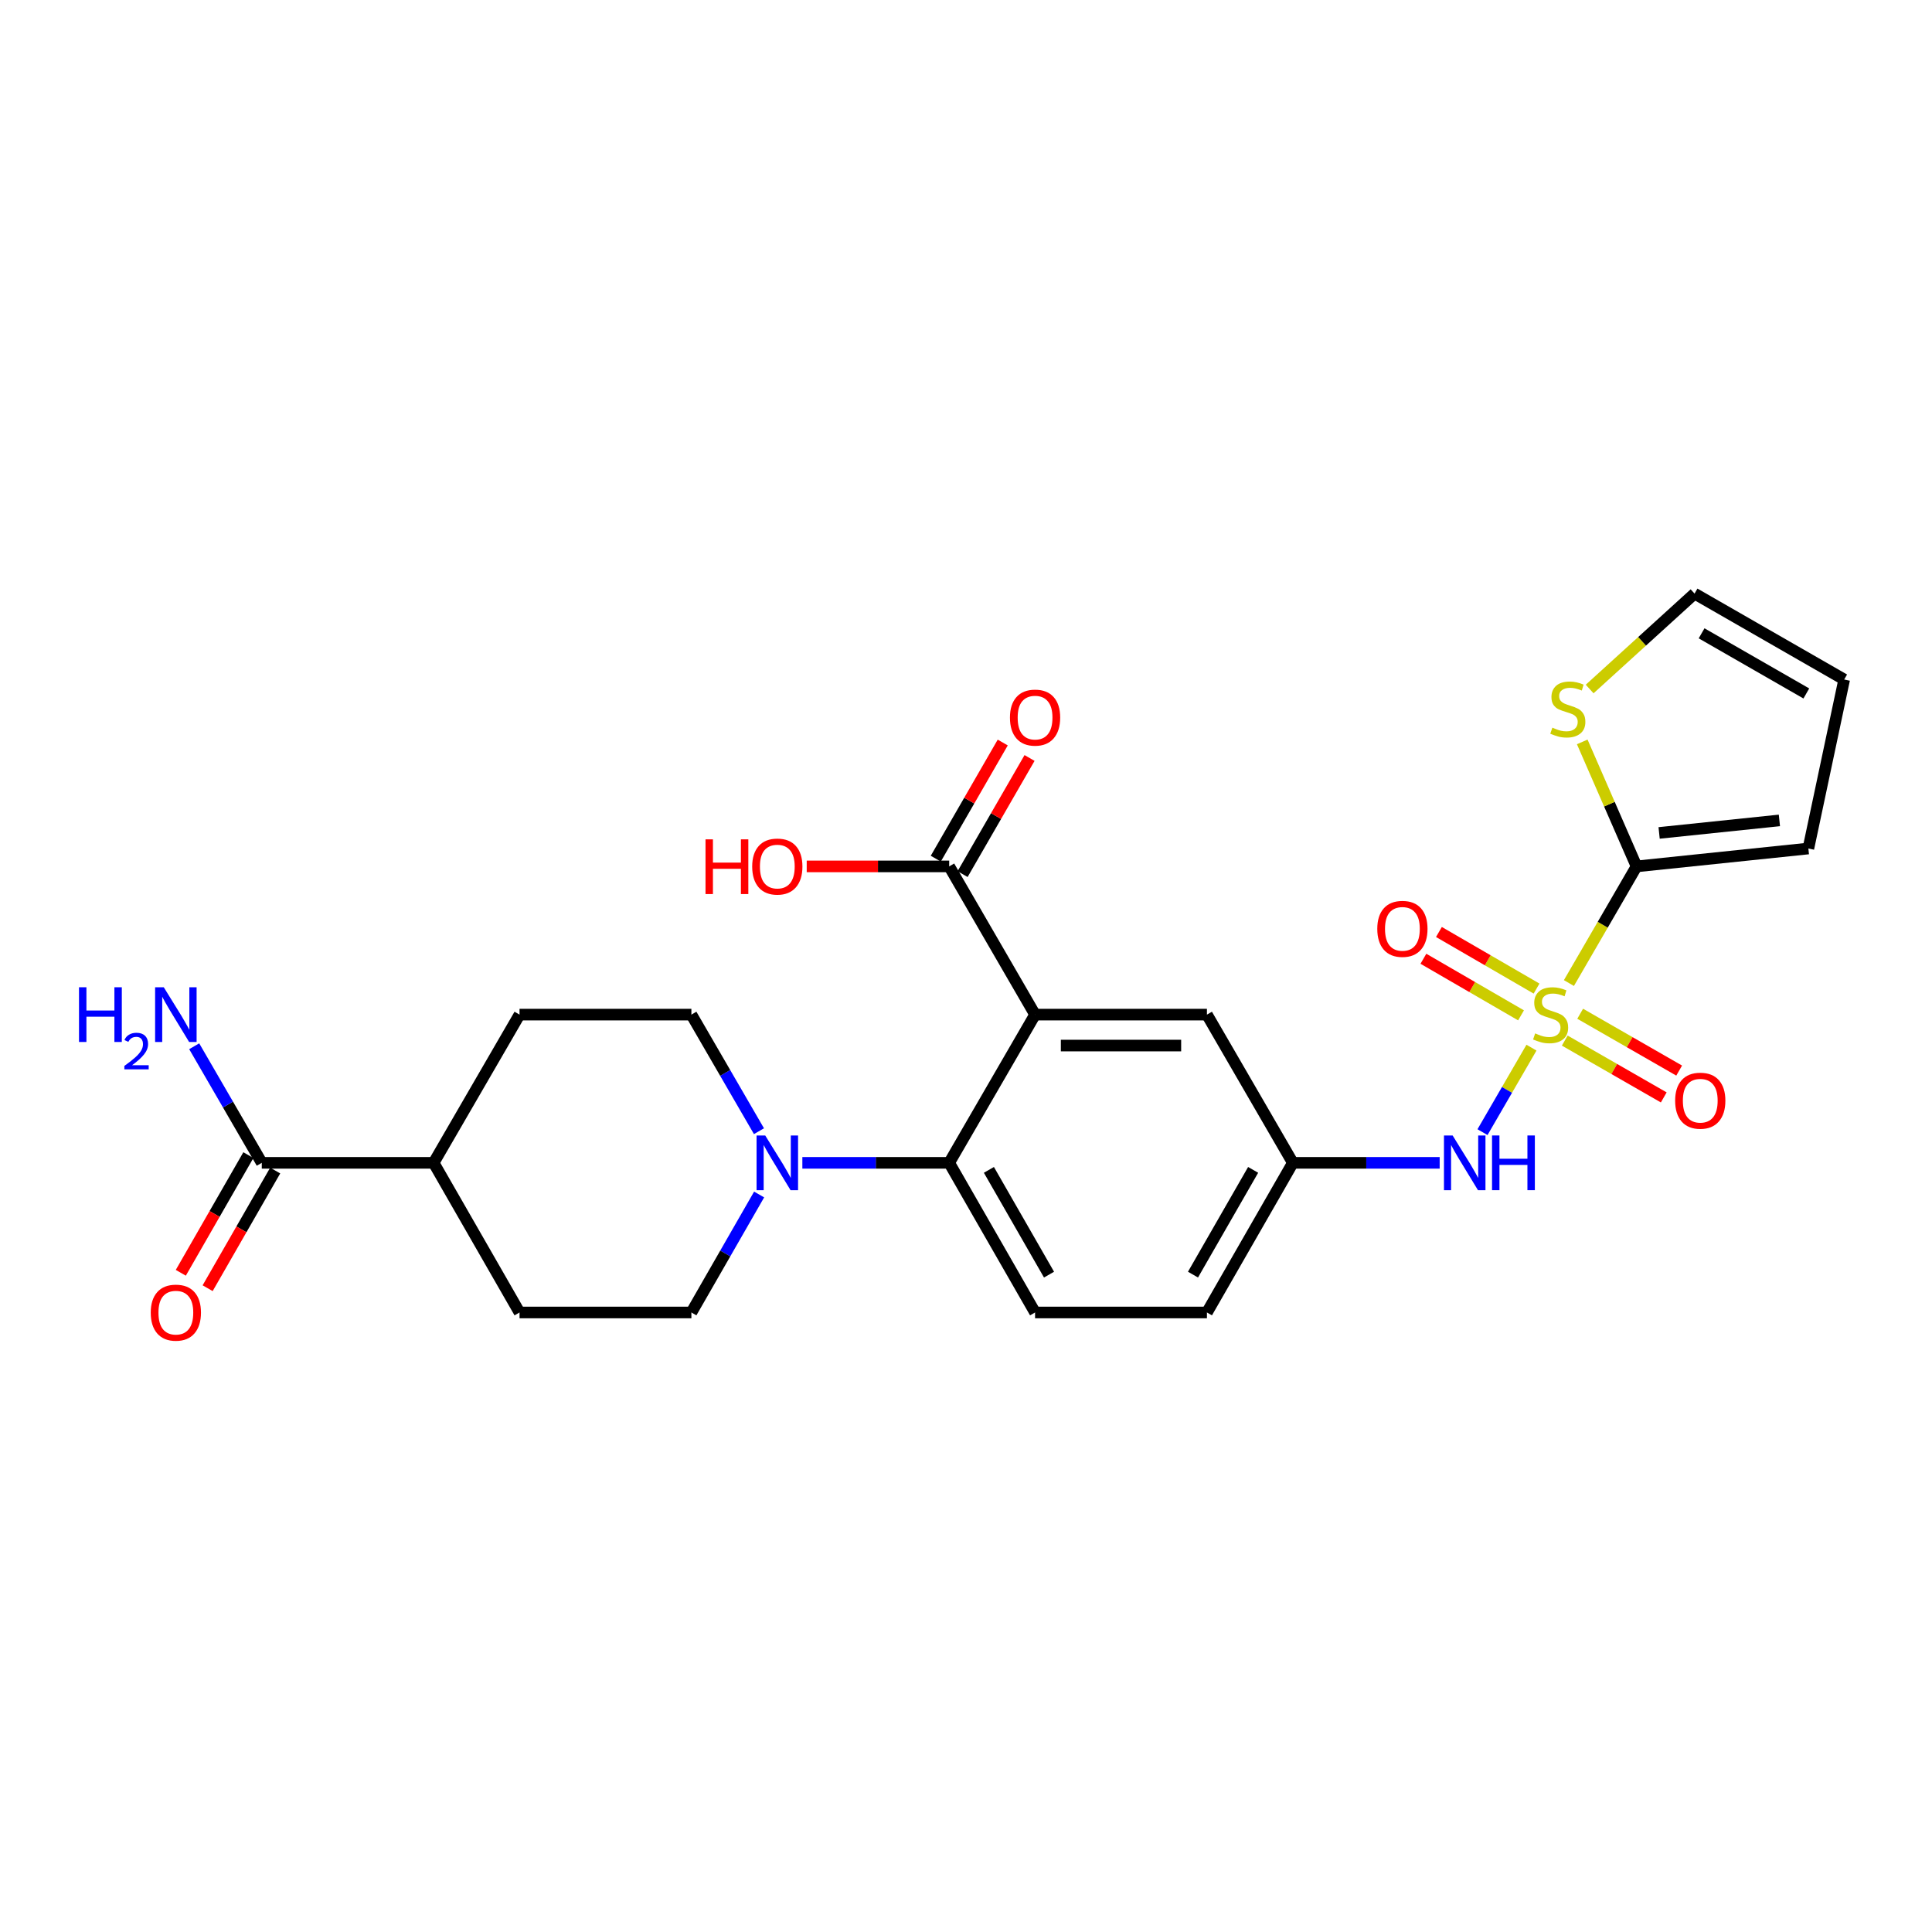 <?xml version='1.0' encoding='iso-8859-1'?>
<svg version='1.1' baseProfile='full'
              xmlns='http://www.w3.org/2000/svg'
                      xmlns:rdkit='http://www.rdkit.org/xml'
                      xmlns:xlink='http://www.w3.org/1999/xlink'
                  xml:space='preserve'
width='1000px' height='1000px' viewBox='0 0 1000 1000'>
<!-- END OF HEADER -->
<rect style='opacity:1.0;fill:#FFFFFF;stroke:none' width='1000' height='1000' x='0' y='0'> </rect>
<path class='bond-1' d='M 812.069,508.827 L 829.573,478.637' style='fill:none;fill-rule:evenodd;stroke:#CCCC00;stroke-width:6px;stroke-linecap:butt;stroke-linejoin:miter;stroke-opacity:1' />
<path class='bond-1' d='M 829.573,478.637 L 847.077,448.446' style='fill:none;fill-rule:evenodd;stroke:#000000;stroke-width:6px;stroke-linecap:butt;stroke-linejoin:miter;stroke-opacity:1' />
<path class='bond-4' d='M 792.688,542.261 L 780.013,564.13' style='fill:none;fill-rule:evenodd;stroke:#CCCC00;stroke-width:6px;stroke-linecap:butt;stroke-linejoin:miter;stroke-opacity:1' />
<path class='bond-4' d='M 780.013,564.13 L 767.339,585.999' style='fill:none;fill-rule:evenodd;stroke:#0000FF;stroke-width:6px;stroke-linecap:butt;stroke-linejoin:miter;stroke-opacity:1' />
<path class='bond-8' d='M 809.922,538.604 L 835.54,553.313' style='fill:none;fill-rule:evenodd;stroke:#CCCC00;stroke-width:6px;stroke-linecap:butt;stroke-linejoin:miter;stroke-opacity:1' />
<path class='bond-8' d='M 835.54,553.313 L 861.158,568.022' style='fill:none;fill-rule:evenodd;stroke:#FF0000;stroke-width:6px;stroke-linecap:butt;stroke-linejoin:miter;stroke-opacity:1' />
<path class='bond-8' d='M 817.897,524.714 L 843.515,539.423' style='fill:none;fill-rule:evenodd;stroke:#CCCC00;stroke-width:6px;stroke-linecap:butt;stroke-linejoin:miter;stroke-opacity:1' />
<path class='bond-8' d='M 843.515,539.423 L 869.133,554.132' style='fill:none;fill-rule:evenodd;stroke:#FF0000;stroke-width:6px;stroke-linecap:butt;stroke-linejoin:miter;stroke-opacity:1' />
<path class='bond-9' d='M 795.316,511.687 L 770.051,497.041' style='fill:none;fill-rule:evenodd;stroke:#CCCC00;stroke-width:6px;stroke-linecap:butt;stroke-linejoin:miter;stroke-opacity:1' />
<path class='bond-9' d='M 770.051,497.041 L 744.786,482.396' style='fill:none;fill-rule:evenodd;stroke:#FF0000;stroke-width:6px;stroke-linecap:butt;stroke-linejoin:miter;stroke-opacity:1' />
<path class='bond-9' d='M 787.283,525.544 L 762.018,510.898' style='fill:none;fill-rule:evenodd;stroke:#CCCC00;stroke-width:6px;stroke-linecap:butt;stroke-linejoin:miter;stroke-opacity:1' />
<path class='bond-9' d='M 762.018,510.898 L 736.753,496.252' style='fill:none;fill-rule:evenodd;stroke:#FF0000;stroke-width:6px;stroke-linecap:butt;stroke-linejoin:miter;stroke-opacity:1' />
<path class='bond-0' d='M 535.749,525.164 L 624.71,525.164' style='fill:none;fill-rule:evenodd;stroke:#000000;stroke-width:6px;stroke-linecap:butt;stroke-linejoin:miter;stroke-opacity:1' />
<path class='bond-0' d='M 549.093,541.18 L 611.366,541.18' style='fill:none;fill-rule:evenodd;stroke:#000000;stroke-width:6px;stroke-linecap:butt;stroke-linejoin:miter;stroke-opacity:1' />
<path class='bond-5' d='M 535.749,525.164 L 491.295,448.446' style='fill:none;fill-rule:evenodd;stroke:#000000;stroke-width:6px;stroke-linecap:butt;stroke-linejoin:miter;stroke-opacity:1' />
<path class='bond-27' d='M 535.749,525.164 L 491.295,601.881' style='fill:none;fill-rule:evenodd;stroke:#000000;stroke-width:6px;stroke-linecap:butt;stroke-linejoin:miter;stroke-opacity:1' />
<path class='bond-6' d='M 847.077,448.446 L 833.021,416.228' style='fill:none;fill-rule:evenodd;stroke:#000000;stroke-width:6px;stroke-linecap:butt;stroke-linejoin:miter;stroke-opacity:1' />
<path class='bond-6' d='M 833.021,416.228 L 818.965,384.01' style='fill:none;fill-rule:evenodd;stroke:#CCCC00;stroke-width:6px;stroke-linecap:butt;stroke-linejoin:miter;stroke-opacity:1' />
<path class='bond-13' d='M 847.077,448.446 L 936.011,439.184' style='fill:none;fill-rule:evenodd;stroke:#000000;stroke-width:6px;stroke-linecap:butt;stroke-linejoin:miter;stroke-opacity:1' />
<path class='bond-13' d='M 858.758,431.127 L 921.012,424.643' style='fill:none;fill-rule:evenodd;stroke:#000000;stroke-width:6px;stroke-linecap:butt;stroke-linejoin:miter;stroke-opacity:1' />
<path class='bond-2' d='M 491.295,601.881 L 535.749,679.337' style='fill:none;fill-rule:evenodd;stroke:#000000;stroke-width:6px;stroke-linecap:butt;stroke-linejoin:miter;stroke-opacity:1' />
<path class='bond-2' d='M 511.854,605.527 L 542.972,659.747' style='fill:none;fill-rule:evenodd;stroke:#000000;stroke-width:6px;stroke-linecap:butt;stroke-linejoin:miter;stroke-opacity:1' />
<path class='bond-3' d='M 491.295,601.881 L 453.297,601.881' style='fill:none;fill-rule:evenodd;stroke:#000000;stroke-width:6px;stroke-linecap:butt;stroke-linejoin:miter;stroke-opacity:1' />
<path class='bond-3' d='M 453.297,601.881 L 415.298,601.881' style='fill:none;fill-rule:evenodd;stroke:#0000FF;stroke-width:6px;stroke-linecap:butt;stroke-linejoin:miter;stroke-opacity:1' />
<path class='bond-15' d='M 392.841,585.505 L 375.352,555.334' style='fill:none;fill-rule:evenodd;stroke:#0000FF;stroke-width:6px;stroke-linecap:butt;stroke-linejoin:miter;stroke-opacity:1' />
<path class='bond-15' d='M 375.352,555.334 L 357.863,525.164' style='fill:none;fill-rule:evenodd;stroke:#000000;stroke-width:6px;stroke-linecap:butt;stroke-linejoin:miter;stroke-opacity:1' />
<path class='bond-16' d='M 392.922,618.274 L 375.393,648.806' style='fill:none;fill-rule:evenodd;stroke:#0000FF;stroke-width:6px;stroke-linecap:butt;stroke-linejoin:miter;stroke-opacity:1' />
<path class='bond-16' d='M 375.393,648.806 L 357.863,679.337' style='fill:none;fill-rule:evenodd;stroke:#000000;stroke-width:6px;stroke-linecap:butt;stroke-linejoin:miter;stroke-opacity:1' />
<path class='bond-12' d='M 745.17,601.881 L 707.176,601.881' style='fill:none;fill-rule:evenodd;stroke:#0000FF;stroke-width:6px;stroke-linecap:butt;stroke-linejoin:miter;stroke-opacity:1' />
<path class='bond-12' d='M 707.176,601.881 L 669.182,601.881' style='fill:none;fill-rule:evenodd;stroke:#000000;stroke-width:6px;stroke-linecap:butt;stroke-linejoin:miter;stroke-opacity:1' />
<path class='bond-18' d='M 498.233,452.446 L 515.563,422.389' style='fill:none;fill-rule:evenodd;stroke:#000000;stroke-width:6px;stroke-linecap:butt;stroke-linejoin:miter;stroke-opacity:1' />
<path class='bond-18' d='M 515.563,422.389 L 532.894,392.331' style='fill:none;fill-rule:evenodd;stroke:#FF0000;stroke-width:6px;stroke-linecap:butt;stroke-linejoin:miter;stroke-opacity:1' />
<path class='bond-18' d='M 484.358,444.446 L 501.688,414.389' style='fill:none;fill-rule:evenodd;stroke:#000000;stroke-width:6px;stroke-linecap:butt;stroke-linejoin:miter;stroke-opacity:1' />
<path class='bond-18' d='M 501.688,414.389 L 519.019,384.331' style='fill:none;fill-rule:evenodd;stroke:#FF0000;stroke-width:6px;stroke-linecap:butt;stroke-linejoin:miter;stroke-opacity:1' />
<path class='bond-25' d='M 491.295,448.446 L 454.427,448.446' style='fill:none;fill-rule:evenodd;stroke:#000000;stroke-width:6px;stroke-linecap:butt;stroke-linejoin:miter;stroke-opacity:1' />
<path class='bond-25' d='M 454.427,448.446 L 417.558,448.446' style='fill:none;fill-rule:evenodd;stroke:#FF0000;stroke-width:6px;stroke-linecap:butt;stroke-linejoin:miter;stroke-opacity:1' />
<path class='bond-17' d='M 822.8,356.632 L 849.949,331.939' style='fill:none;fill-rule:evenodd;stroke:#CCCC00;stroke-width:6px;stroke-linecap:butt;stroke-linejoin:miter;stroke-opacity:1' />
<path class='bond-17' d='M 849.949,331.939 L 877.098,307.246' style='fill:none;fill-rule:evenodd;stroke:#000000;stroke-width:6px;stroke-linecap:butt;stroke-linejoin:miter;stroke-opacity:1' />
<path class='bond-7' d='M 135.496,601.881 L 224.448,601.881' style='fill:none;fill-rule:evenodd;stroke:#000000;stroke-width:6px;stroke-linecap:butt;stroke-linejoin:miter;stroke-opacity:1' />
<path class='bond-19' d='M 128.551,597.894 L 111.067,628.346' style='fill:none;fill-rule:evenodd;stroke:#000000;stroke-width:6px;stroke-linecap:butt;stroke-linejoin:miter;stroke-opacity:1' />
<path class='bond-19' d='M 111.067,628.346 L 93.583,658.797' style='fill:none;fill-rule:evenodd;stroke:#FF0000;stroke-width:6px;stroke-linecap:butt;stroke-linejoin:miter;stroke-opacity:1' />
<path class='bond-19' d='M 142.441,605.869 L 124.957,636.32' style='fill:none;fill-rule:evenodd;stroke:#000000;stroke-width:6px;stroke-linecap:butt;stroke-linejoin:miter;stroke-opacity:1' />
<path class='bond-19' d='M 124.957,636.32 L 107.473,666.772' style='fill:none;fill-rule:evenodd;stroke:#FF0000;stroke-width:6px;stroke-linecap:butt;stroke-linejoin:miter;stroke-opacity:1' />
<path class='bond-23' d='M 135.496,601.881 L 118.007,571.711' style='fill:none;fill-rule:evenodd;stroke:#000000;stroke-width:6px;stroke-linecap:butt;stroke-linejoin:miter;stroke-opacity:1' />
<path class='bond-23' d='M 118.007,571.711 L 100.518,541.541' style='fill:none;fill-rule:evenodd;stroke:#0000FF;stroke-width:6px;stroke-linecap:butt;stroke-linejoin:miter;stroke-opacity:1' />
<path class='bond-10' d='M 624.71,525.164 L 669.182,601.881' style='fill:none;fill-rule:evenodd;stroke:#000000;stroke-width:6px;stroke-linecap:butt;stroke-linejoin:miter;stroke-opacity:1' />
<path class='bond-11' d='M 535.749,679.337 L 624.71,679.337' style='fill:none;fill-rule:evenodd;stroke:#000000;stroke-width:6px;stroke-linecap:butt;stroke-linejoin:miter;stroke-opacity:1' />
<path class='bond-24' d='M 669.182,601.881 L 624.71,679.337' style='fill:none;fill-rule:evenodd;stroke:#000000;stroke-width:6px;stroke-linecap:butt;stroke-linejoin:miter;stroke-opacity:1' />
<path class='bond-24' d='M 648.621,605.525 L 617.491,659.744' style='fill:none;fill-rule:evenodd;stroke:#000000;stroke-width:6px;stroke-linecap:butt;stroke-linejoin:miter;stroke-opacity:1' />
<path class='bond-20' d='M 936.011,439.184 L 954.545,351.718' style='fill:none;fill-rule:evenodd;stroke:#000000;stroke-width:6px;stroke-linecap:butt;stroke-linejoin:miter;stroke-opacity:1' />
<path class='bond-14' d='M 224.448,601.881 L 268.911,679.337' style='fill:none;fill-rule:evenodd;stroke:#000000;stroke-width:6px;stroke-linecap:butt;stroke-linejoin:miter;stroke-opacity:1' />
<path class='bond-28' d='M 224.448,601.881 L 268.911,525.164' style='fill:none;fill-rule:evenodd;stroke:#000000;stroke-width:6px;stroke-linecap:butt;stroke-linejoin:miter;stroke-opacity:1' />
<path class='bond-21' d='M 357.863,525.164 L 268.911,525.164' style='fill:none;fill-rule:evenodd;stroke:#000000;stroke-width:6px;stroke-linecap:butt;stroke-linejoin:miter;stroke-opacity:1' />
<path class='bond-22' d='M 357.863,679.337 L 268.911,679.337' style='fill:none;fill-rule:evenodd;stroke:#000000;stroke-width:6px;stroke-linecap:butt;stroke-linejoin:miter;stroke-opacity:1' />
<path class='bond-26' d='M 877.098,307.246 L 954.545,351.718' style='fill:none;fill-rule:evenodd;stroke:#000000;stroke-width:6px;stroke-linecap:butt;stroke-linejoin:miter;stroke-opacity:1' />
<path class='bond-26' d='M 880.74,327.806 L 934.953,358.936' style='fill:none;fill-rule:evenodd;stroke:#000000;stroke-width:6px;stroke-linecap:butt;stroke-linejoin:miter;stroke-opacity:1' />
<path  class='atom-0' d='M 794.596 534.884
Q 794.916 535.004, 796.236 535.564
Q 797.556 536.124, 798.996 536.484
Q 800.476 536.804, 801.916 536.804
Q 804.596 536.804, 806.156 535.524
Q 807.716 534.204, 807.716 531.924
Q 807.716 530.364, 806.916 529.404
Q 806.156 528.444, 804.956 527.924
Q 803.756 527.404, 801.756 526.804
Q 799.236 526.044, 797.716 525.324
Q 796.236 524.604, 795.156 523.084
Q 794.116 521.564, 794.116 519.004
Q 794.116 515.444, 796.516 513.244
Q 798.956 511.044, 803.756 511.044
Q 807.036 511.044, 810.756 512.604
L 809.836 515.684
Q 806.436 514.284, 803.876 514.284
Q 801.116 514.284, 799.596 515.444
Q 798.076 516.564, 798.116 518.524
Q 798.116 520.044, 798.876 520.964
Q 799.676 521.884, 800.796 522.404
Q 801.956 522.924, 803.876 523.524
Q 806.436 524.324, 807.956 525.124
Q 809.476 525.924, 810.556 527.564
Q 811.676 529.164, 811.676 531.924
Q 811.676 535.844, 809.036 537.964
Q 806.436 540.044, 802.076 540.044
Q 799.556 540.044, 797.636 539.484
Q 795.756 538.964, 793.516 538.044
L 794.596 534.884
' fill='#CCCC00'/>
<path  class='atom-4' d='M 396.074 587.721
L 405.354 602.721
Q 406.274 604.201, 407.754 606.881
Q 409.234 609.561, 409.314 609.721
L 409.314 587.721
L 413.074 587.721
L 413.074 616.041
L 409.194 616.041
L 399.234 599.641
Q 398.074 597.721, 396.834 595.521
Q 395.634 593.321, 395.274 592.641
L 395.274 616.041
L 391.594 616.041
L 391.594 587.721
L 396.074 587.721
' fill='#0000FF'/>
<path  class='atom-5' d='M 751.874 587.721
L 761.154 602.721
Q 762.074 604.201, 763.554 606.881
Q 765.034 609.561, 765.114 609.721
L 765.114 587.721
L 768.874 587.721
L 768.874 616.041
L 764.994 616.041
L 755.034 599.641
Q 753.874 597.721, 752.634 595.521
Q 751.434 593.321, 751.074 592.641
L 751.074 616.041
L 747.394 616.041
L 747.394 587.721
L 751.874 587.721
' fill='#0000FF'/>
<path  class='atom-5' d='M 772.274 587.721
L 776.114 587.721
L 776.114 599.761
L 790.594 599.761
L 790.594 587.721
L 794.434 587.721
L 794.434 616.041
L 790.594 616.041
L 790.594 602.961
L 776.114 602.961
L 776.114 616.041
L 772.274 616.041
L 772.274 587.721
' fill='#0000FF'/>
<path  class='atom-7' d='M 803.503 376.626
Q 803.823 376.746, 805.143 377.306
Q 806.463 377.866, 807.903 378.226
Q 809.383 378.546, 810.823 378.546
Q 813.503 378.546, 815.063 377.266
Q 816.623 375.946, 816.623 373.666
Q 816.623 372.106, 815.823 371.146
Q 815.063 370.186, 813.863 369.666
Q 812.663 369.146, 810.663 368.546
Q 808.143 367.786, 806.623 367.066
Q 805.143 366.346, 804.063 364.826
Q 803.023 363.306, 803.023 360.746
Q 803.023 357.186, 805.423 354.986
Q 807.863 352.786, 812.663 352.786
Q 815.943 352.786, 819.663 354.346
L 818.743 357.426
Q 815.343 356.026, 812.783 356.026
Q 810.023 356.026, 808.503 357.186
Q 806.983 358.306, 807.023 360.266
Q 807.023 361.786, 807.783 362.706
Q 808.583 363.626, 809.703 364.146
Q 810.863 364.666, 812.783 365.266
Q 815.343 366.066, 816.863 366.866
Q 818.383 367.666, 819.463 369.306
Q 820.583 370.906, 820.583 373.666
Q 820.583 377.586, 817.943 379.706
Q 815.343 381.786, 810.983 381.786
Q 808.463 381.786, 806.543 381.226
Q 804.663 380.706, 802.423 379.786
L 803.503 376.626
' fill='#CCCC00'/>
<path  class='atom-9' d='M 867.052 569.715
Q 867.052 562.915, 870.412 559.115
Q 873.772 555.315, 880.052 555.315
Q 886.332 555.315, 889.692 559.115
Q 893.052 562.915, 893.052 569.715
Q 893.052 576.595, 889.652 580.515
Q 886.252 584.395, 880.052 584.395
Q 873.812 584.395, 870.412 580.515
Q 867.052 576.635, 867.052 569.715
M 880.052 581.195
Q 884.372 581.195, 886.692 578.315
Q 889.052 575.395, 889.052 569.715
Q 889.052 564.155, 886.692 561.355
Q 884.372 558.515, 880.052 558.515
Q 875.732 558.515, 873.372 561.315
Q 871.052 564.115, 871.052 569.715
Q 871.052 575.435, 873.372 578.315
Q 875.732 581.195, 880.052 581.195
' fill='#FF0000'/>
<path  class='atom-10' d='M 712.879 480.772
Q 712.879 473.972, 716.239 470.172
Q 719.599 466.372, 725.879 466.372
Q 732.159 466.372, 735.519 470.172
Q 738.879 473.972, 738.879 480.772
Q 738.879 487.652, 735.479 491.572
Q 732.079 495.452, 725.879 495.452
Q 719.639 495.452, 716.239 491.572
Q 712.879 487.692, 712.879 480.772
M 725.879 492.252
Q 730.199 492.252, 732.519 489.372
Q 734.879 486.452, 734.879 480.772
Q 734.879 475.212, 732.519 472.412
Q 730.199 469.572, 725.879 469.572
Q 721.559 469.572, 719.199 472.372
Q 716.879 475.172, 716.879 480.772
Q 716.879 486.492, 719.199 489.372
Q 721.559 492.252, 725.879 492.252
' fill='#FF0000'/>
<path  class='atom-19' d='M 522.749 371.426
Q 522.749 364.626, 526.109 360.826
Q 529.469 357.026, 535.749 357.026
Q 542.029 357.026, 545.389 360.826
Q 548.749 364.626, 548.749 371.426
Q 548.749 378.306, 545.349 382.226
Q 541.949 386.106, 535.749 386.106
Q 529.509 386.106, 526.109 382.226
Q 522.749 378.346, 522.749 371.426
M 535.749 382.906
Q 540.069 382.906, 542.389 380.026
Q 544.749 377.106, 544.749 371.426
Q 544.749 365.866, 542.389 363.066
Q 540.069 360.226, 535.749 360.226
Q 531.429 360.226, 529.069 363.026
Q 526.749 365.826, 526.749 371.426
Q 526.749 377.146, 529.069 380.026
Q 531.429 382.906, 535.749 382.906
' fill='#FF0000'/>
<path  class='atom-20' d='M 78.024 679.417
Q 78.024 672.617, 81.384 668.817
Q 84.744 665.017, 91.024 665.017
Q 97.304 665.017, 100.664 668.817
Q 104.024 672.617, 104.024 679.417
Q 104.024 686.297, 100.624 690.217
Q 97.224 694.097, 91.024 694.097
Q 84.784 694.097, 81.384 690.217
Q 78.024 686.337, 78.024 679.417
M 91.024 690.897
Q 95.344 690.897, 97.664 688.017
Q 100.024 685.097, 100.024 679.417
Q 100.024 673.857, 97.664 671.057
Q 95.344 668.217, 91.024 668.217
Q 86.704 668.217, 84.344 671.017
Q 82.024 673.817, 82.024 679.417
Q 82.024 685.137, 84.344 688.017
Q 86.704 690.897, 91.024 690.897
' fill='#FF0000'/>
<path  class='atom-24' d='M 40.892 511.004
L 44.732 511.004
L 44.732 523.044
L 59.212 523.044
L 59.212 511.004
L 63.052 511.004
L 63.052 539.324
L 59.212 539.324
L 59.212 526.244
L 44.732 526.244
L 44.732 539.324
L 40.892 539.324
L 40.892 511.004
' fill='#0000FF'/>
<path  class='atom-24' d='M 64.424 538.33
Q 65.111 536.562, 66.748 535.585
Q 68.384 534.582, 70.655 534.582
Q 73.48 534.582, 75.064 536.113
Q 76.648 537.644, 76.648 540.363
Q 76.648 543.135, 74.588 545.722
Q 72.556 548.31, 68.332 551.372
L 76.964 551.372
L 76.964 553.484
L 64.372 553.484
L 64.372 551.715
Q 67.856 549.234, 69.916 547.386
Q 72.001 545.538, 73.004 543.874
Q 74.008 542.211, 74.008 540.495
Q 74.008 538.7, 73.11 537.697
Q 72.212 536.694, 70.655 536.694
Q 69.15 536.694, 68.147 537.301
Q 67.144 537.908, 66.431 539.254
L 64.424 538.33
' fill='#0000FF'/>
<path  class='atom-24' d='M 84.764 511.004
L 94.044 526.004
Q 94.964 527.484, 96.444 530.164
Q 97.924 532.844, 98.004 533.004
L 98.004 511.004
L 101.764 511.004
L 101.764 539.324
L 97.884 539.324
L 87.924 522.924
Q 86.764 521.004, 85.524 518.804
Q 84.324 516.604, 83.964 515.924
L 83.964 539.324
L 80.284 539.324
L 80.284 511.004
L 84.764 511.004
' fill='#0000FF'/>
<path  class='atom-26' d='M 365.174 434.446
L 369.014 434.446
L 369.014 446.486
L 383.494 446.486
L 383.494 434.446
L 387.334 434.446
L 387.334 462.766
L 383.494 462.766
L 383.494 449.686
L 369.014 449.686
L 369.014 462.766
L 365.174 462.766
L 365.174 434.446
' fill='#FF0000'/>
<path  class='atom-26' d='M 389.334 448.526
Q 389.334 441.726, 392.694 437.926
Q 396.054 434.126, 402.334 434.126
Q 408.614 434.126, 411.974 437.926
Q 415.334 441.726, 415.334 448.526
Q 415.334 455.406, 411.934 459.326
Q 408.534 463.206, 402.334 463.206
Q 396.094 463.206, 392.694 459.326
Q 389.334 455.446, 389.334 448.526
M 402.334 460.006
Q 406.654 460.006, 408.974 457.126
Q 411.334 454.206, 411.334 448.526
Q 411.334 442.966, 408.974 440.166
Q 406.654 437.326, 402.334 437.326
Q 398.014 437.326, 395.654 440.126
Q 393.334 442.926, 393.334 448.526
Q 393.334 454.246, 395.654 457.126
Q 398.014 460.006, 402.334 460.006
' fill='#FF0000'/>
</svg>
